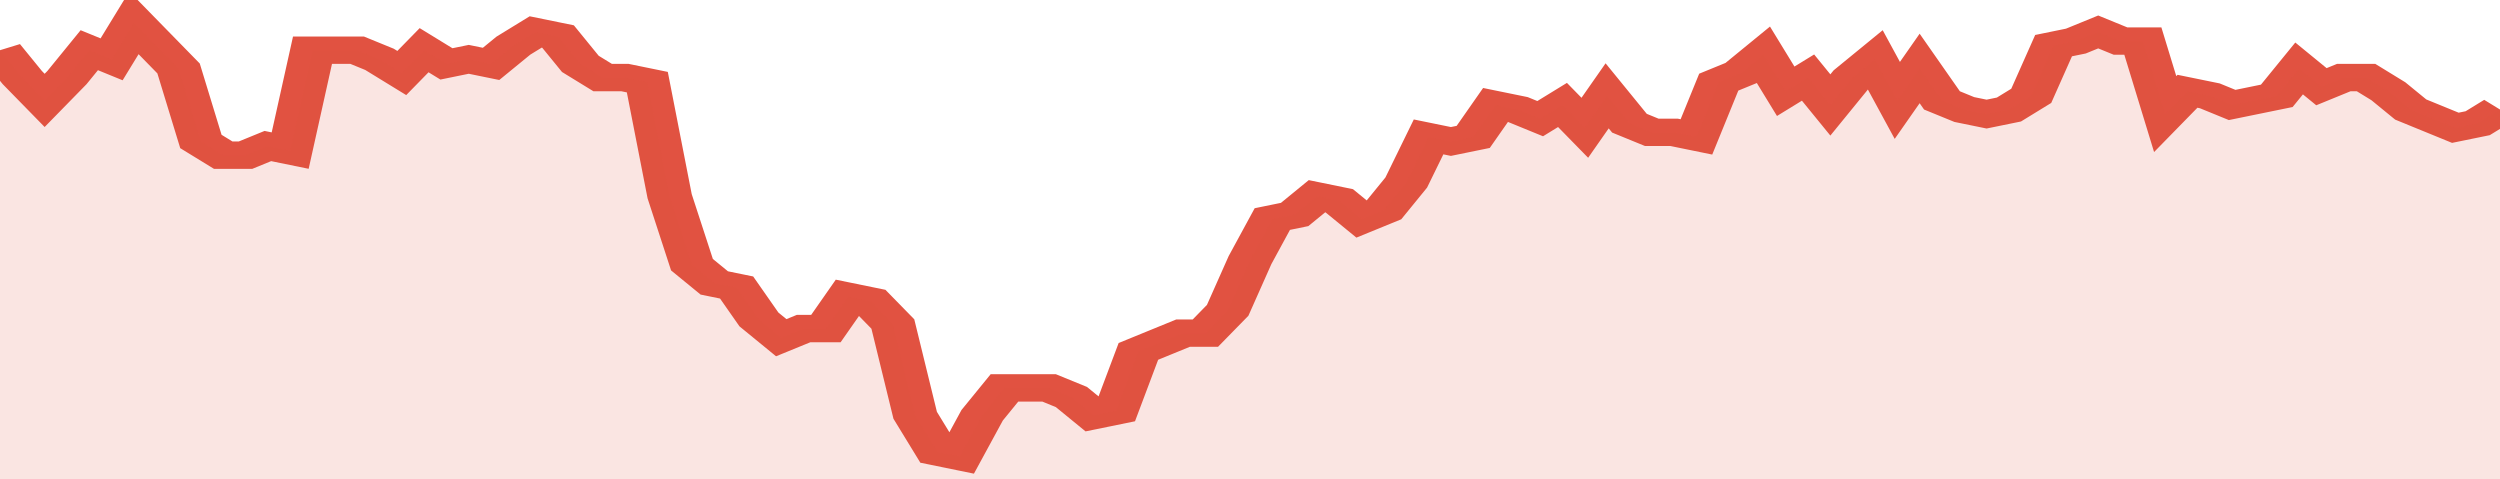 <svg xmlns="http://www.w3.org/2000/svg" viewBox="0 0 336 105" width="120" height="23" preserveAspectRatio="none">
				 <polyline fill="none" stroke="#E15241" stroke-width="6" points="0, 11 3, 17 6, 22 9, 17 12, 11 15, 13 18, 5 21, 10 24, 15 27, 31 30, 34 33, 34 36, 32 39, 33 42, 11 45, 11 48, 11 51, 13 54, 16 57, 11 60, 14 63, 13 66, 14 69, 10 72, 7 75, 8 78, 14 81, 17 84, 17 87, 18 90, 43 93, 58 96, 62 99, 63 102, 70 105, 74 108, 72 111, 72 114, 65 117, 66 120, 71 123, 91 126, 99 129, 100 132, 91 135, 85 138, 85 141, 85 144, 87 147, 91 150, 90 153, 77 156, 75 159, 73 162, 73 165, 68 168, 57 171, 48 174, 47 177, 43 180, 44 183, 48 186, 46 189, 40 192, 30 195, 31 198, 30 201, 23 204, 24 207, 26 210, 23 213, 28 216, 21 219, 27 222, 29 225, 29 228, 30 231, 18 234, 16 237, 12 240, 20 243, 17 246, 23 249, 17 252, 13 255, 22 258, 15 261, 22 264, 24 267, 25 270, 24 273, 21 276, 10 279, 9 282, 7 285, 9 288, 9 291, 25 294, 20 297, 21 300, 23 303, 22 306, 21 309, 15 312, 19 315, 17 318, 17 321, 20 324, 24 327, 26 330, 28 333, 27 336, 24 336, 24 "> </polyline>
				 <polygon fill="#E15241" opacity="0.15" points="0, 105 0, 11 3, 17 6, 22 9, 17 12, 11 15, 13 18, 5 21, 10 24, 15 27, 31 30, 34 33, 34 36, 32 39, 33 42, 11 45, 11 48, 11 51, 13 54, 16 57, 11 60, 14 63, 13 66, 14 69, 10 72, 7 75, 8 78, 14 81, 17 84, 17 87, 18 90, 43 93, 58 96, 62 99, 63 102, 70 105, 74 108, 72 111, 72 114, 65 117, 66 120, 71 123, 91 126, 99 129, 100 132, 91 135, 85 138, 85 141, 85 144, 87 147, 91 150, 90 153, 77 156, 75 159, 73 162, 73 165, 68 168, 57 171, 48 174, 47 177, 43 180, 44 183, 48 186, 46 189, 40 192, 30 195, 31 198, 30 201, 23 204, 24 207, 26 210, 23 213, 28 216, 21 219, 27 222, 29 225, 29 228, 30 231, 18 234, 16 237, 12 240, 20 243, 17 246, 23 249, 17 252, 13 255, 22 258, 15 261, 22 264, 24 267, 25 270, 24 273, 21 276, 10 279, 9 282, 7 285, 9 288, 9 291, 25 294, 20 297, 21 300, 23 303, 22 306, 21 309, 15 312, 19 315, 17 318, 17 321, 20 324, 24 327, 26 330, 28 333, 27 336, 24 336, 105 "></polygon>
			</svg>